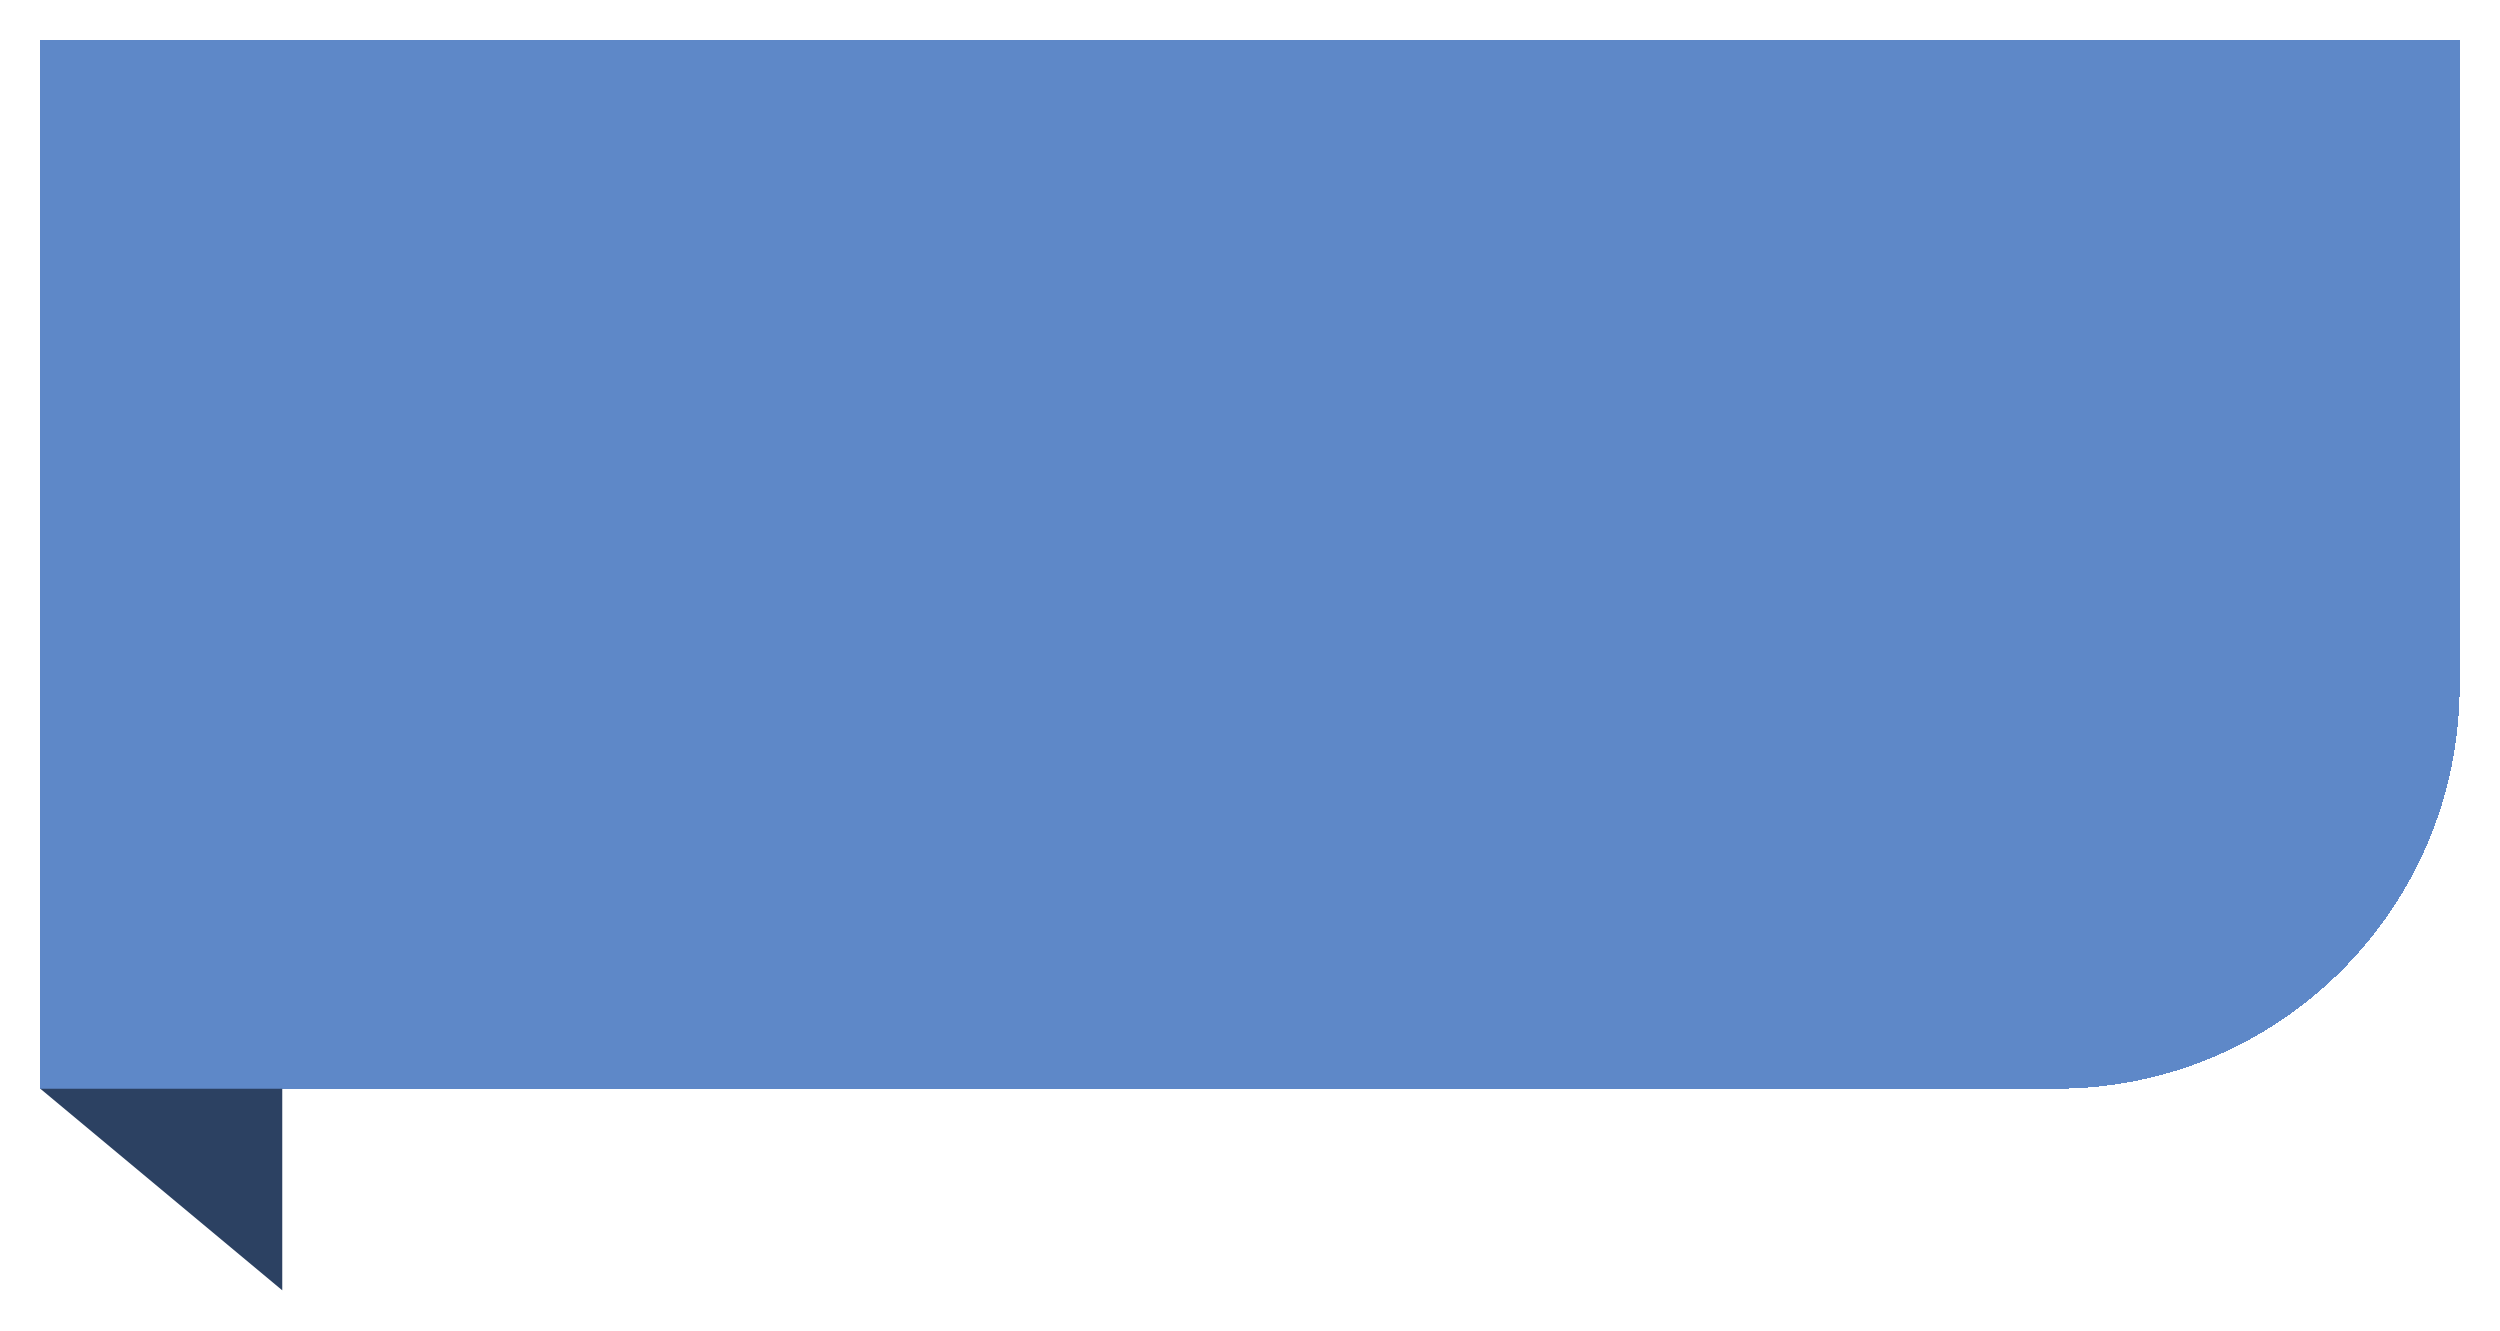 <svg width="62" height="33" viewBox="0 0 62 33" fill="none" xmlns="http://www.w3.org/2000/svg">
<g filter="url(#filter0_d_121_17)">
<path d="M1 0H61V16C61 21.523 56.523 26 51 26H1V0Z" fill="#5E88C8" shape-rendering="crispEdges"/>
<path d="M1 26H7V31L1 26Z" fill="#2C4162"/>
</g>
<defs>
<filter id="filter0_d_121_17" x="0" y="0" width="62" height="33" filterUnits="userSpaceOnUse" color-interpolation-filters="sRGB">
<feFlood flood-opacity="0" result="BackgroundImageFix"/>
<feColorMatrix in="SourceAlpha" type="matrix" values="0 0 0 0 0 0 0 0 0 0 0 0 0 0 0 0 0 0 127 0" result="hardAlpha"/>
<feOffset dy="1"/>
<feGaussianBlur stdDeviation="0.5"/>
<feComposite in2="hardAlpha" operator="out"/>
<feColorMatrix type="matrix" values="0 0 0 0 0 0 0 0 0 0 0 0 0 0 0 0 0 0 0.25 0"/>
<feBlend mode="normal" in2="BackgroundImageFix" result="effect1_dropShadow_121_17"/>
<feBlend mode="normal" in="SourceGraphic" in2="effect1_dropShadow_121_17" result="shape"/>
</filter>
</defs>
</svg>
